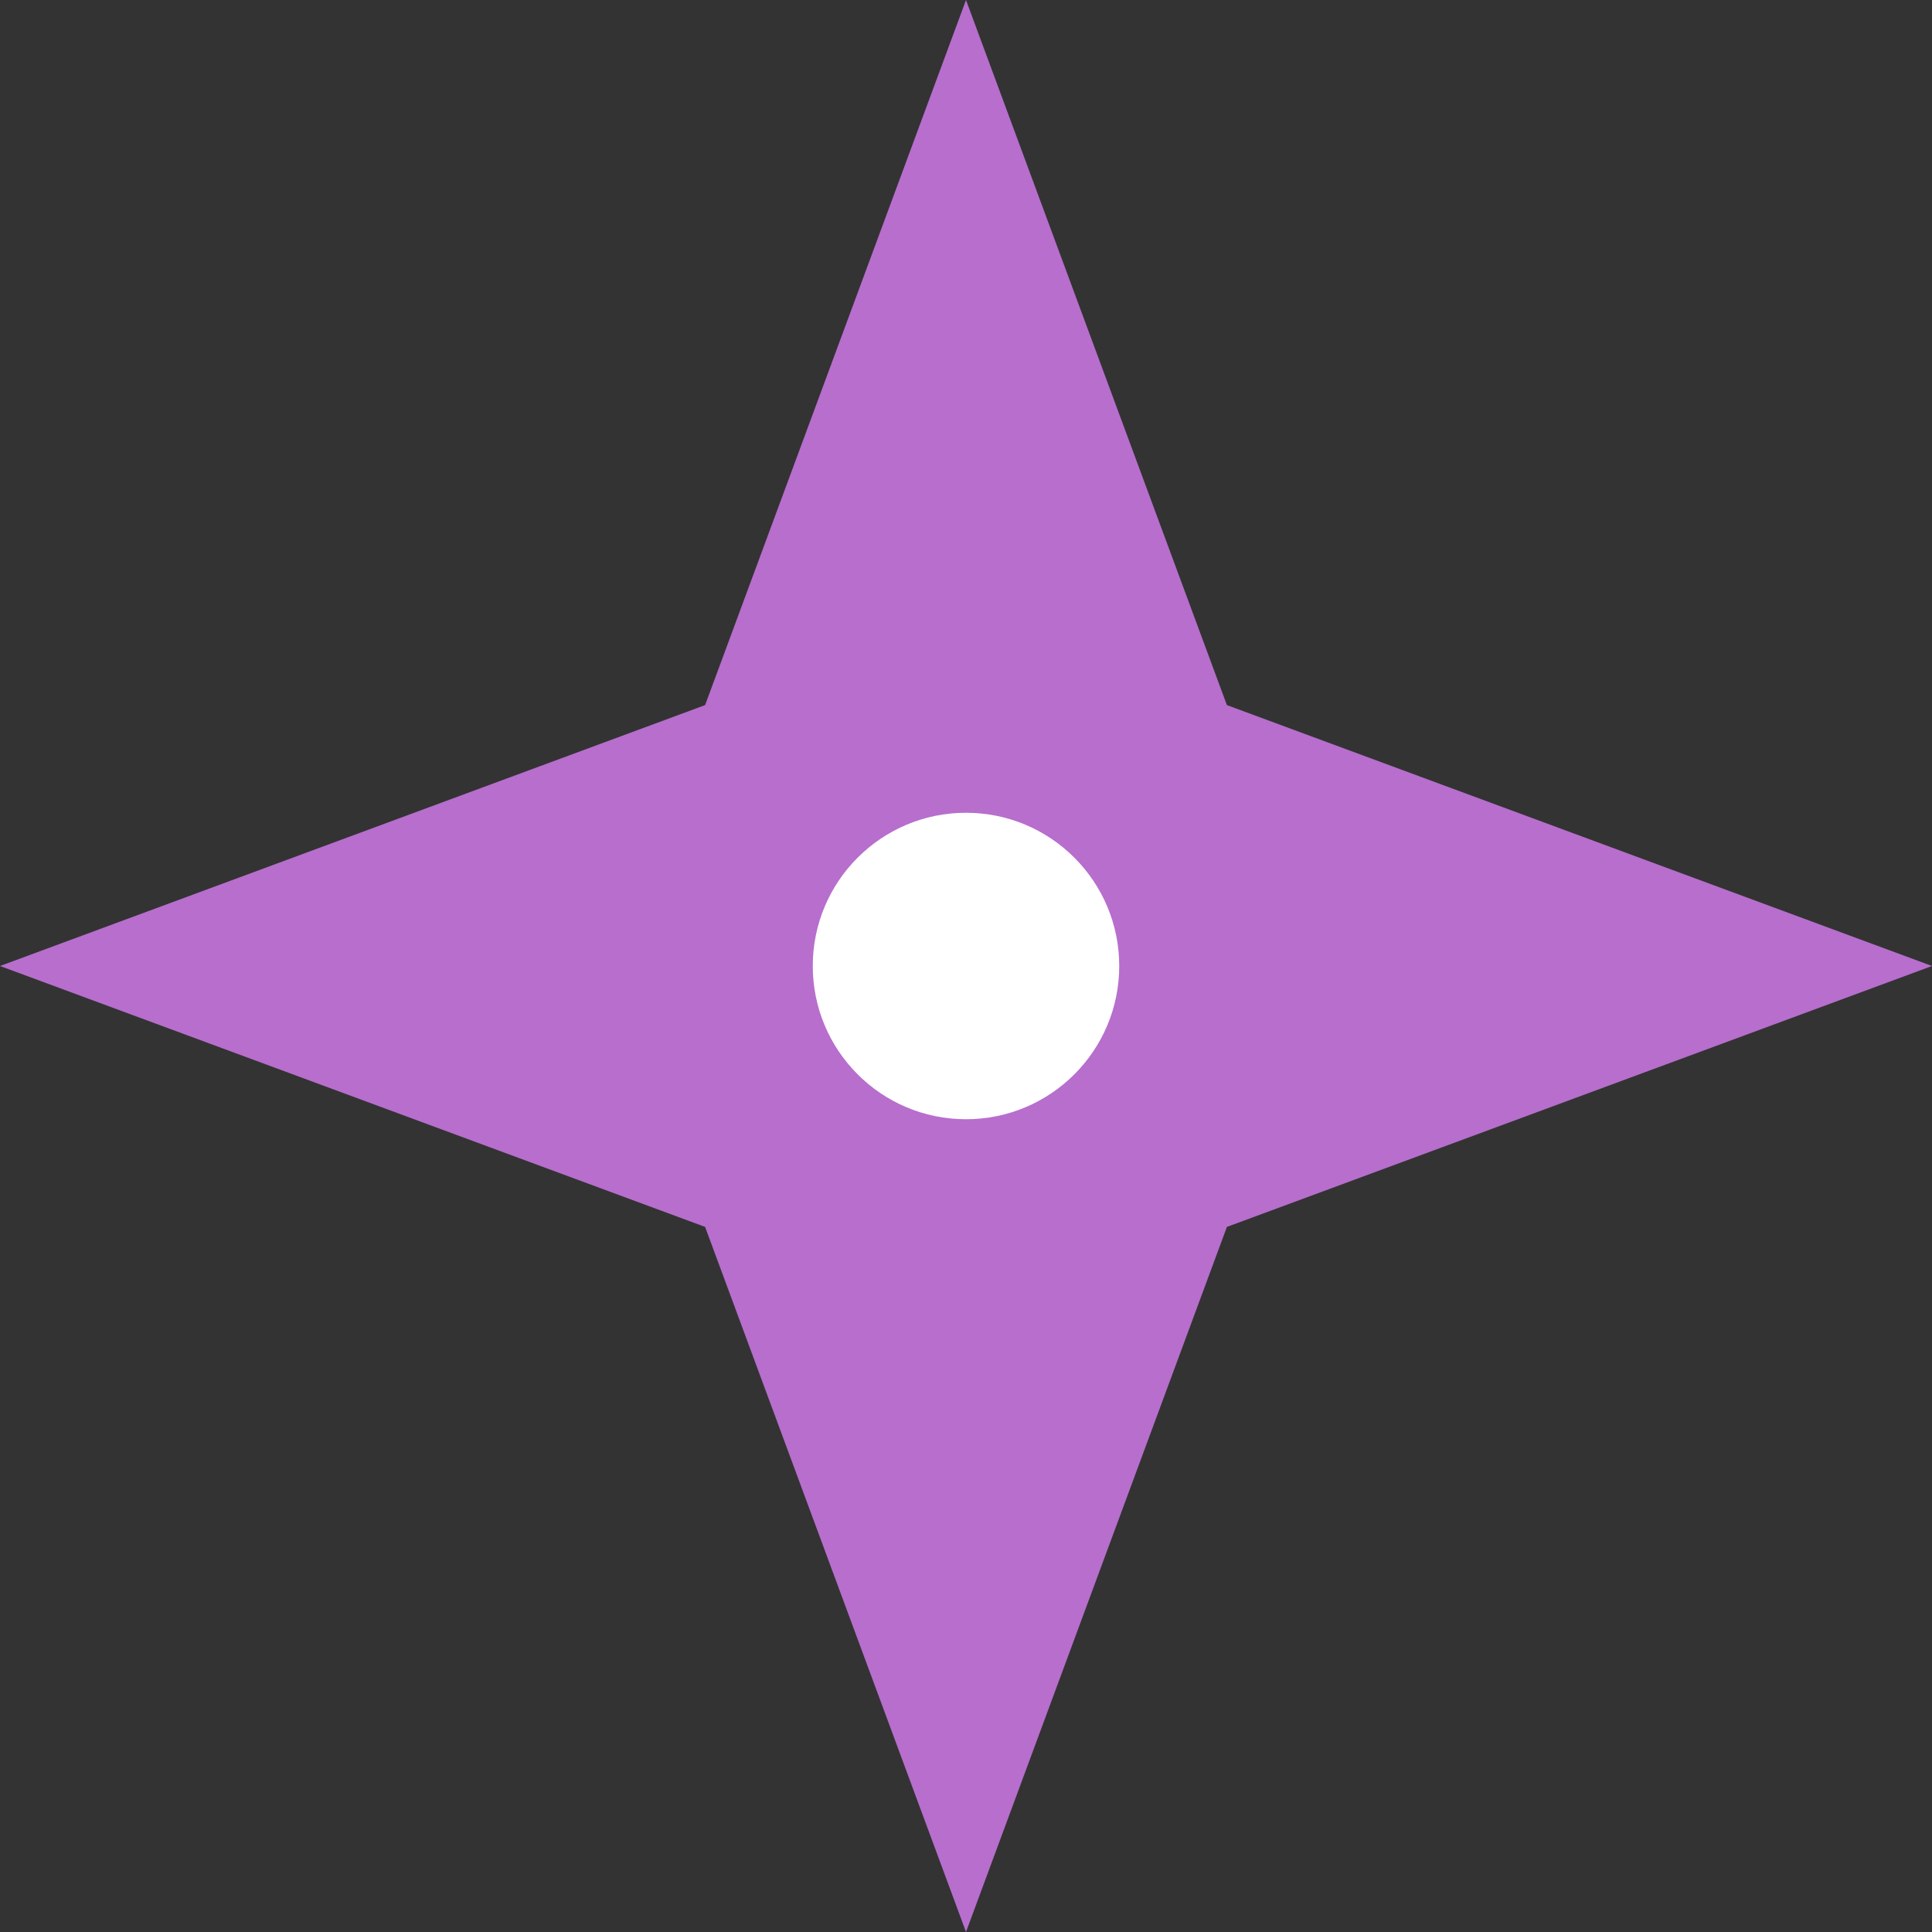 <?xml version="1.0" encoding="UTF-8"?> <svg xmlns="http://www.w3.org/2000/svg" width="160" height="160" viewBox="0 0 160 160" fill="none"><rect x="0" y="0" width="160" height="160" fill="#333333" stroke="none"/> <path d="M80 0L101.607 58.393L160 80L101.607 101.608L80 160L58.393 101.608L0 80L58.393 58.393L80 0Z" fill="#B76ECD"></path> <circle cx="80" cy="80" r="12.69" fill="white"></circle> </svg> 